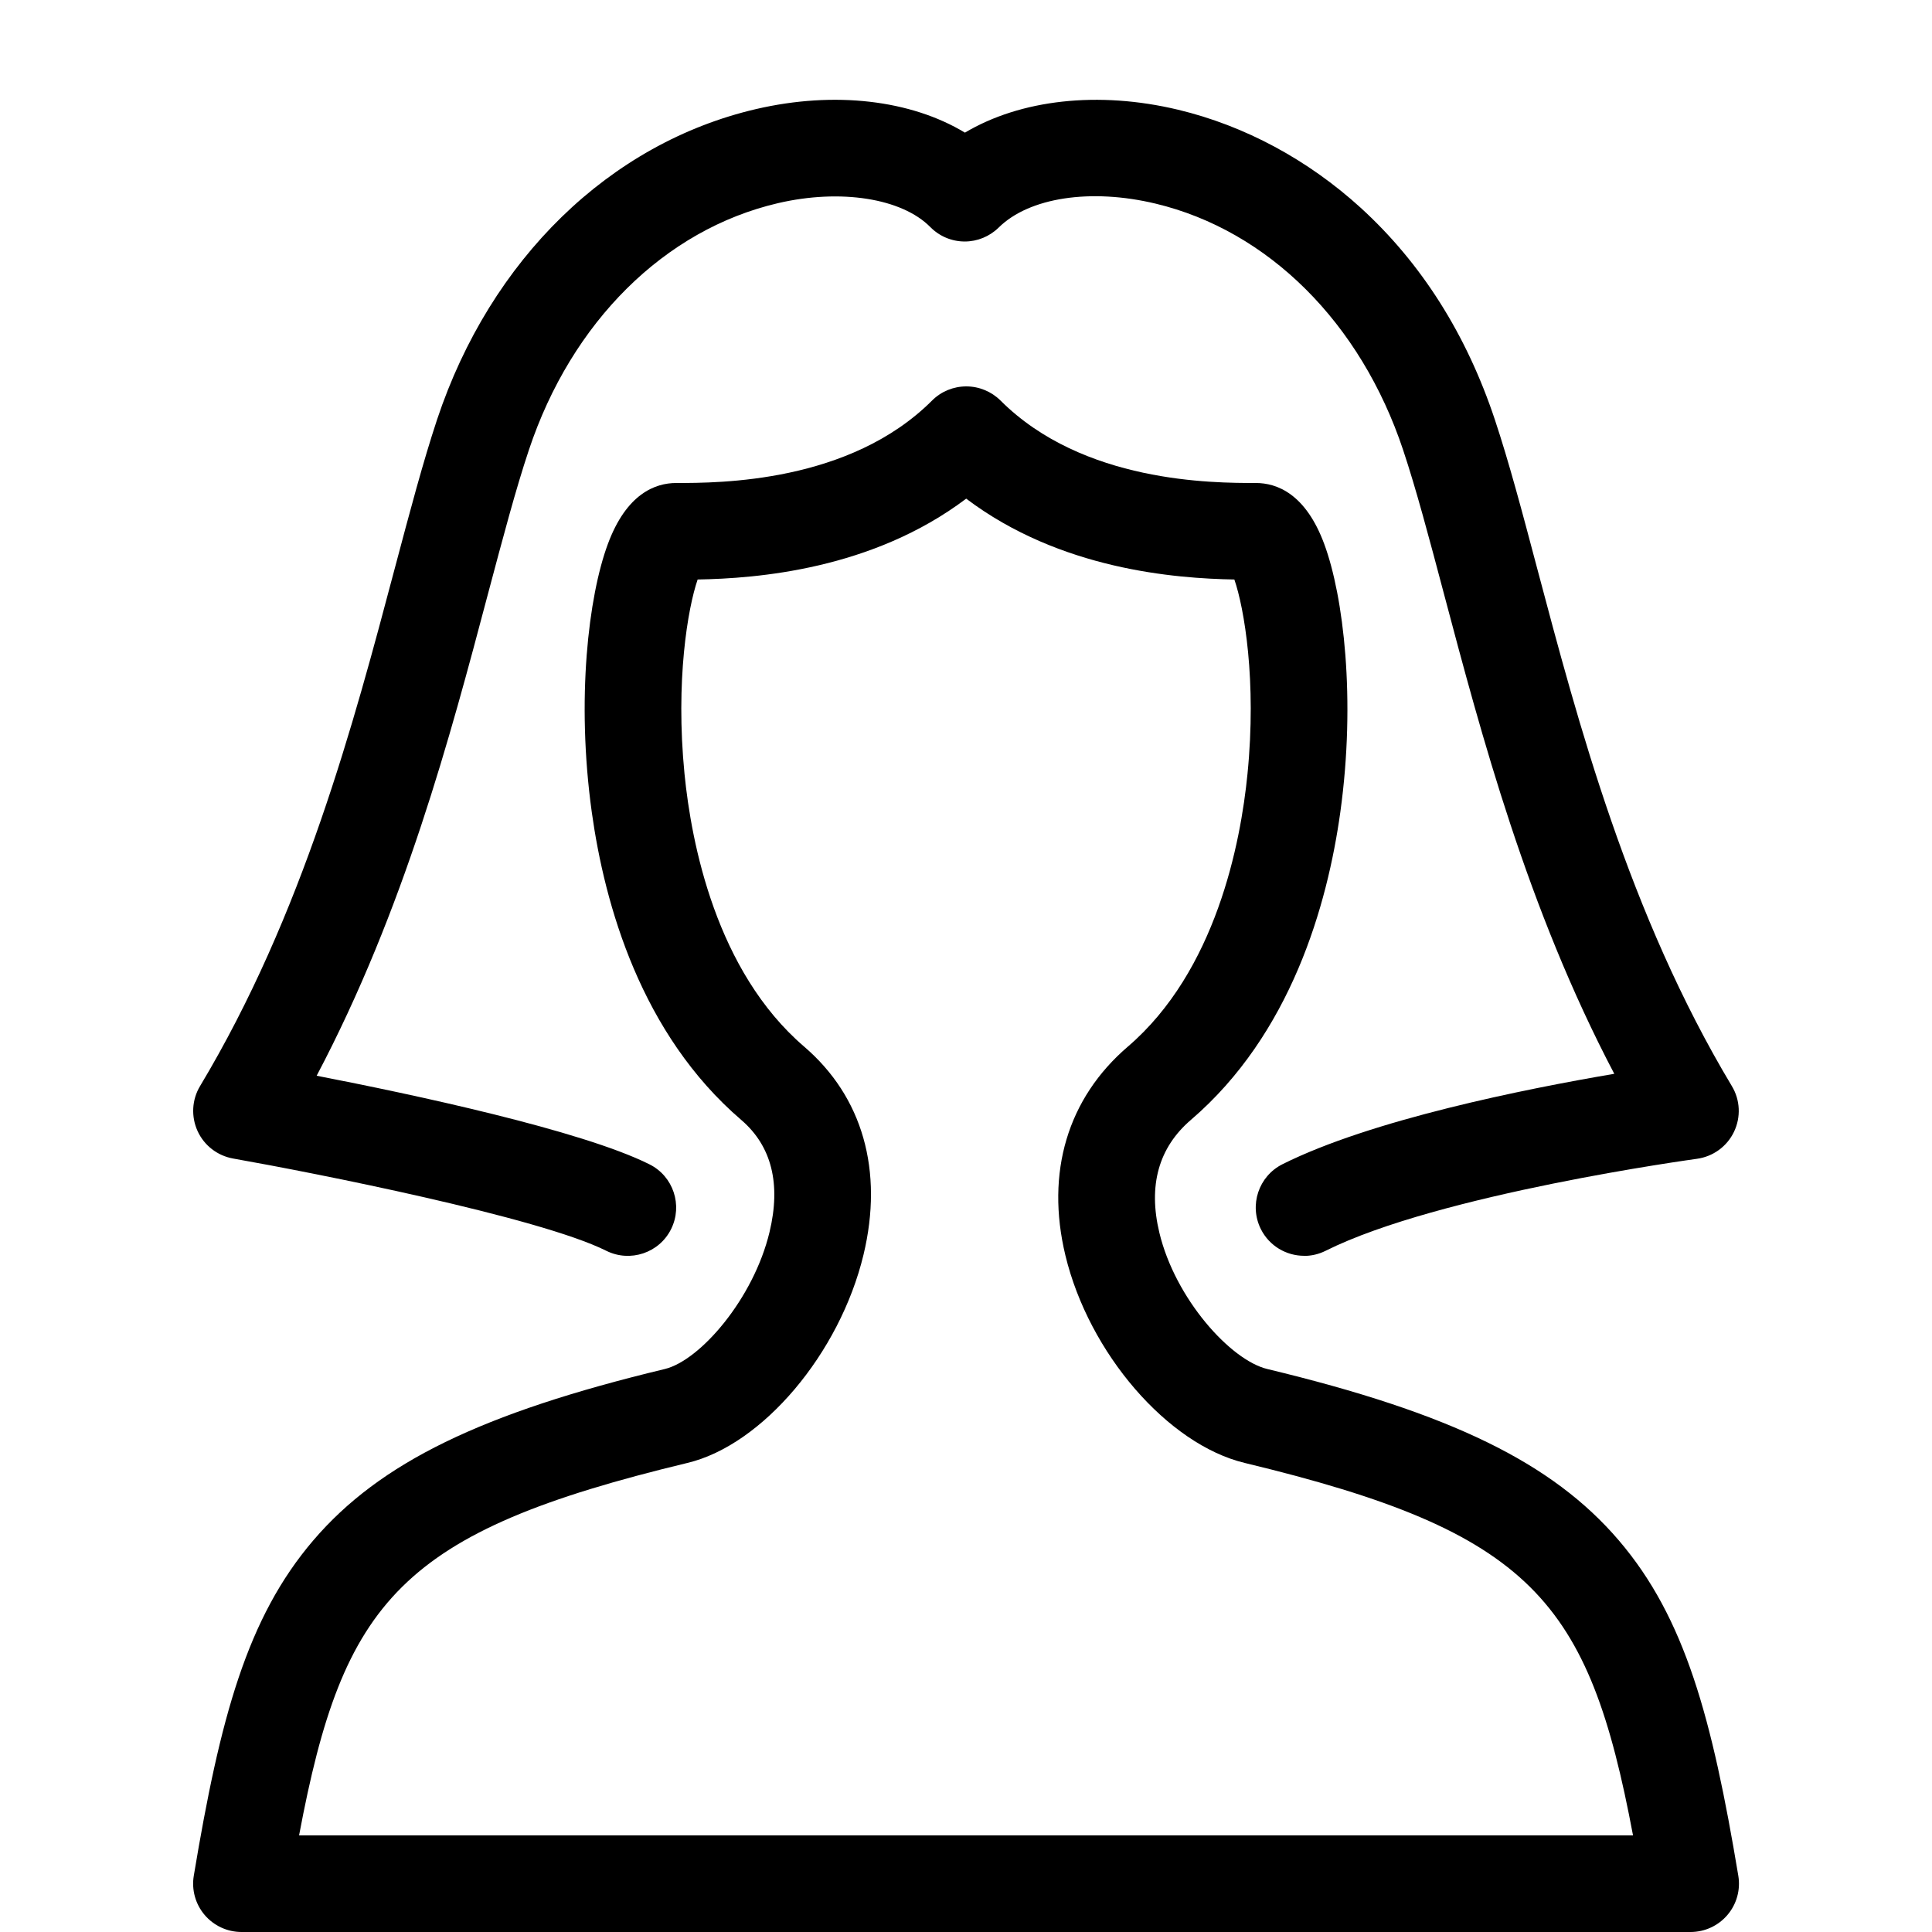 <?xml version="1.0" encoding="utf-8"?>
<!-- Generated by IcoMoon.io -->
<!DOCTYPE svg PUBLIC "-//W3C//DTD SVG 1.1//EN" "http://www.w3.org/Graphics/SVG/1.1/DTD/svg11.dtd">
<svg version="1.1" xmlns="http://www.w3.org/2000/svg" xmlns:xlink="http://www.w3.org/1999/xlink" width="20" height="20" viewBox="0 0 20 20">
<path d="M17.5 20h-15c-0.147 0-0.287-0.065-0.382-0.177s-0.136-0.26-0.112-0.405c0.272-1.632 0.55-2.669 1.238-3.473 0.687-0.803 1.741-1.317 3.638-1.773 0.365-0.088 0.918-0.726 1.084-1.417 0.12-0.5 0.022-0.891-0.292-1.161-1.037-0.889-1.414-2.224-1.548-3.187-0.162-1.168-0.034-2.235 0.166-2.774 0.193-0.523 0.492-0.633 0.708-0.633 0.444 0 1.795 0 2.649-0.854 0.094-0.094 0.221-0.146 0.354-0.146s0.26 0.053 0.354 0.146c0.854 0.854 2.201 0.854 2.644 0.854 0.216 0 0.515 0.11 0.708 0.633 0.199 0.539 0.328 1.606 0.166 2.774-0.134 0.963-0.511 2.298-1.548 3.187-0.333 0.286-0.443 0.679-0.325 1.168 0.164 0.682 0.735 1.318 1.117 1.41 1.897 0.456 2.951 0.97 3.638 1.773 0.688 0.804 0.966 1.841 1.238 3.473 0.024 0.145-0.017 0.293-0.112 0.405s-0.235 0.177-0.382 0.177zM3.096 19h13.809c-0.458-2.434-1.046-3.14-4.021-3.856-0.796-0.192-1.611-1.135-1.855-2.148-0.207-0.859 0.023-1.627 0.646-2.161 0.912-0.782 1.168-2.105 1.239-2.824 0.096-0.964-0.034-1.717-0.136-2.012-0.611-0.011-1.803-0.102-2.776-0.837-0.974 0.735-2.168 0.826-2.78 0.837-0.102 0.296-0.231 1.048-0.136 2.012 0.071 0.719 0.327 2.042 1.239 2.824 0.605 0.519 0.823 1.284 0.614 2.154-0.246 1.022-1.046 1.969-1.822 2.155-2.975 0.716-3.564 1.422-4.021 3.856z" fill="#000000"></path>
<path d="M13.5 13c-0.183 0-0.36-0.101-0.448-0.277-0.123-0.247-0.023-0.547 0.224-0.671 0.919-0.46 2.51-0.779 3.435-0.936-0.9-1.712-1.375-3.504-1.765-4.975-0.153-0.577-0.285-1.075-0.421-1.483-0.439-1.318-1.397-2.271-2.562-2.55-0.672-0.161-1.31-0.064-1.625 0.248-0.094 0.092-0.22 0.144-0.351 0.144-0.001 0-0.002 0-0.003 0-0.133-0.001-0.259-0.054-0.353-0.149-0.295-0.299-0.929-0.399-1.577-0.248-1.173 0.273-2.137 1.228-2.579 2.555-0.137 0.41-0.269 0.91-0.423 1.488-0.391 1.476-0.868 3.273-1.774 4.99 0.994 0.193 2.742 0.565 3.445 0.917 0.247 0.123 0.347 0.424 0.224 0.671s-0.424 0.347-0.671 0.224c-0.696-0.348-3.025-0.807-3.863-0.955-0.162-0.029-0.3-0.135-0.368-0.285s-0.059-0.324 0.026-0.465c1.065-1.776 1.591-3.759 2.014-5.353 0.158-0.594 0.294-1.108 0.44-1.548 0.553-1.66 1.788-2.861 3.302-3.213 0.814-0.189 1.602-0.094 2.162 0.244 0.575-0.342 1.379-0.435 2.207-0.237 0.689 0.165 1.343 0.517 1.891 1.016 0.627 0.572 1.093 1.308 1.387 2.19 0.146 0.438 0.282 0.95 0.439 1.543 0.423 1.595 0.949 3.581 2.015 5.358 0.087 0.144 0.095 0.322 0.022 0.474s-0.217 0.256-0.384 0.279c-0.027 0.004-2.668 0.364-3.843 0.952-0.072 0.036-0.148 0.053-0.223 0.053z" fill="#000000"></path>
</svg>
